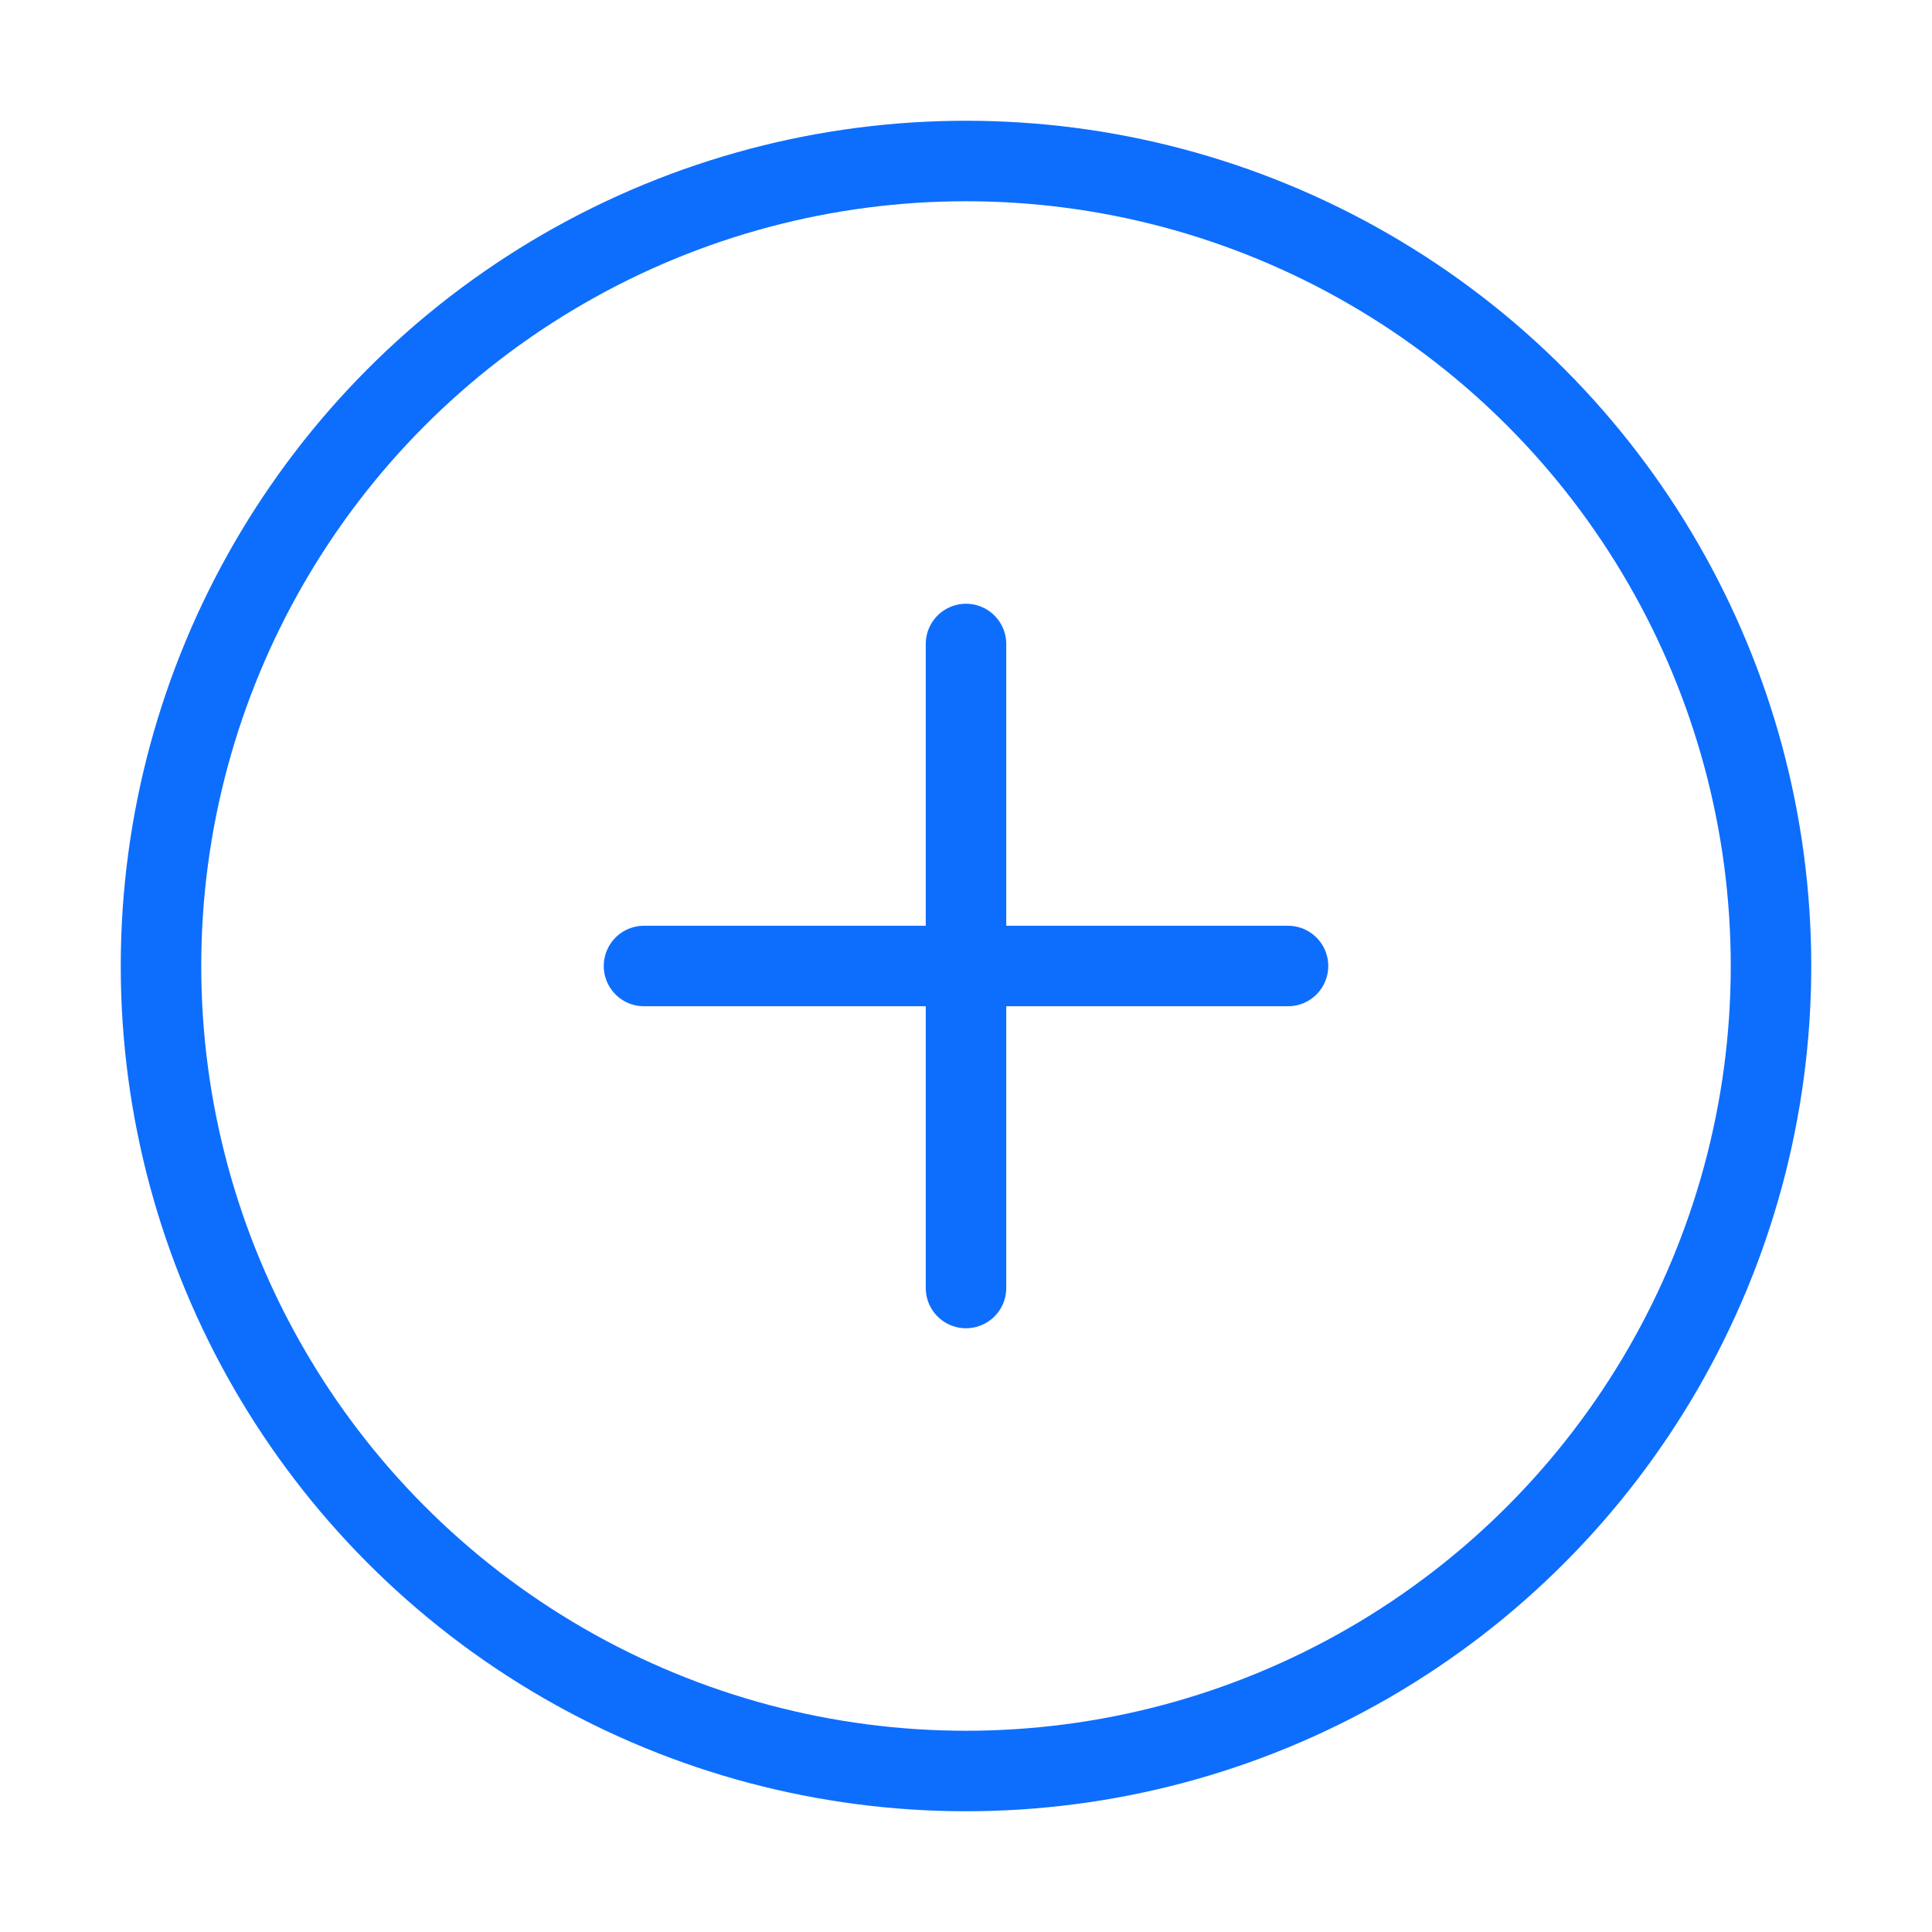 <svg xmlns="http://www.w3.org/2000/svg" width="84" height="84" viewBox="0 0 24 24" fill="none" stroke="#0d6efd" stroke-width="1" stroke-linecap="round" stroke-linejoin="round" class="feather feather-plus-circle"><circle cx="12" cy="12" r="10"></circle><line x1="12" y1="8" x2="12" y2="16"></line><line x1="8" y1="12" x2="16" y2="12"></line></svg>